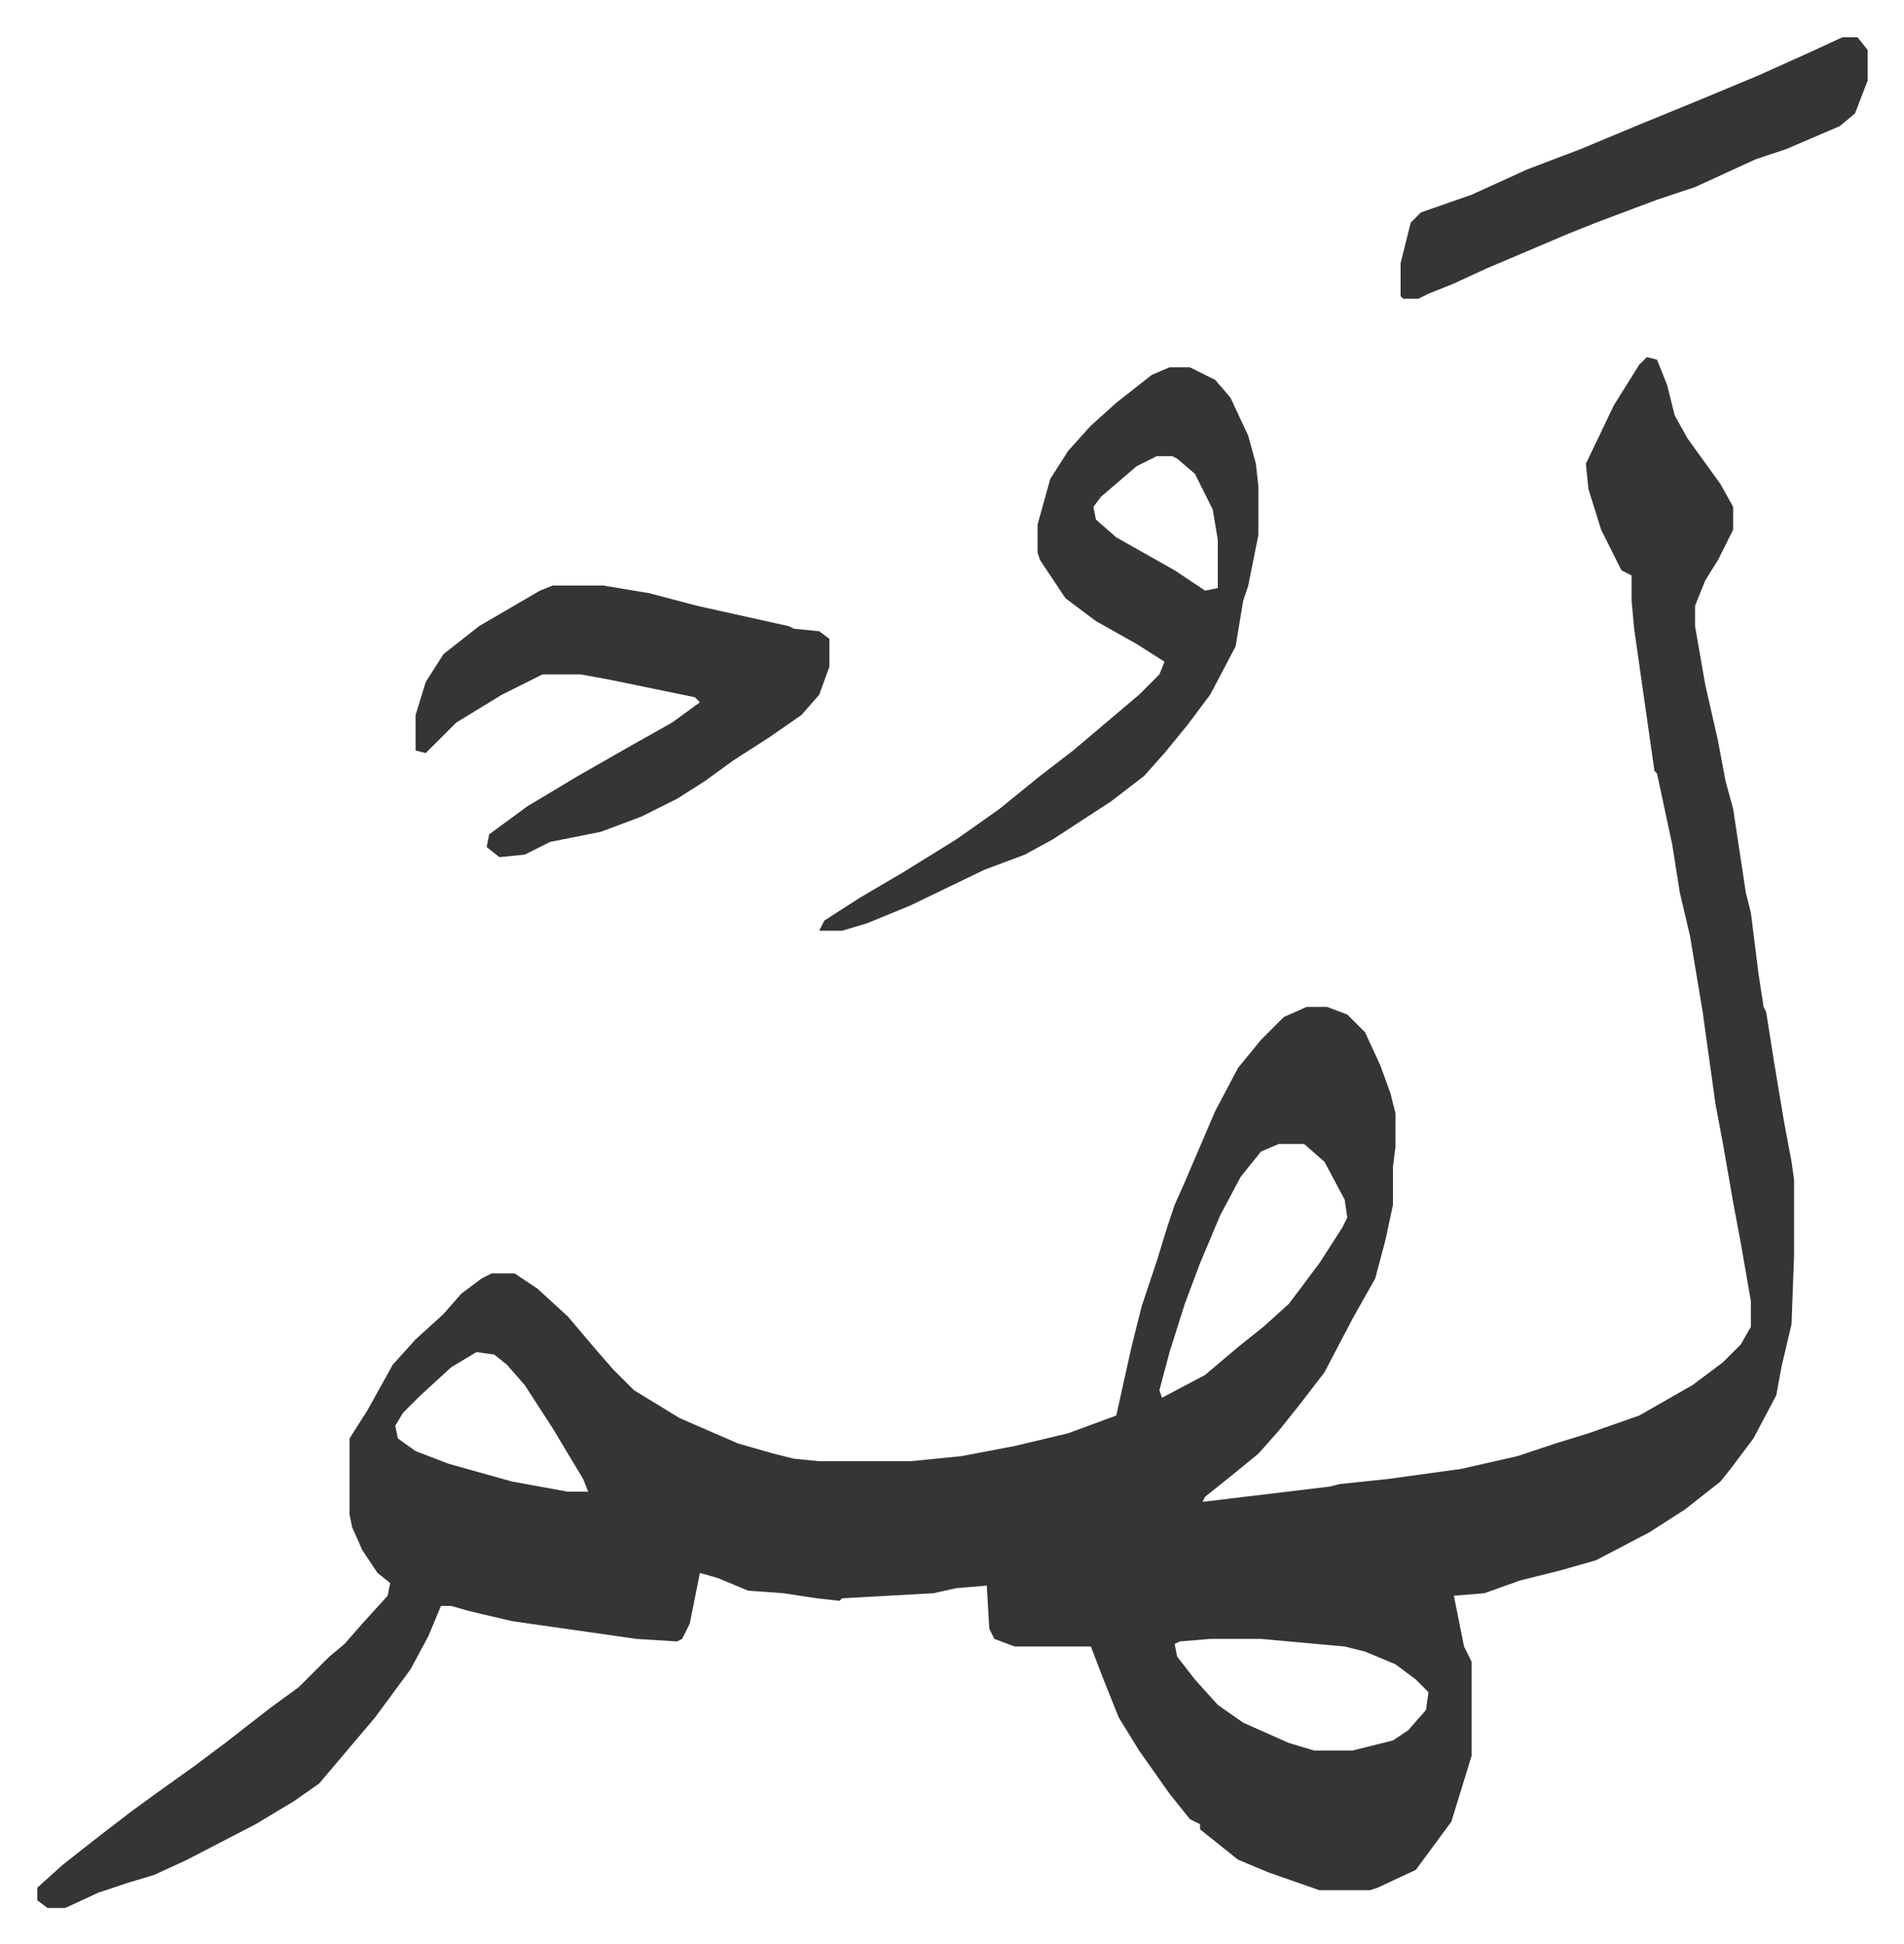 <svg xmlns="http://www.w3.org/2000/svg" viewBox="-14.7 294.3 750 766">
    <path fill="#353535" id="rule_normal" d="m634 435 4 1 4 10 3 12 5 9 13 18 5 9v9l-6 12-5 8-4 10v8l4 23 5 22 3 16 3 11 5 33 2 8 3 24 2 13 1 2 3 19 4 24 3 16 1 7v30l-1 27-4 17-2 11-9 17-9 12-4 5-14 11-14 9-21 11-14 4-16 4-14 5-12 1 4 20 3 6v37l-8 26-14 19-15 7-3 1h-20l-20-7-12-5-10-8-5-4v-2l-4-2-8-10-12-17-8-13-6-15-5-13h-30l-8-3-2-4-1-17-12 1-9 2-36 2-1 1-9-1-13-2-14-1-12-5-7-2-4 20-3 6-2 1-16-1-49-7-17-4-7-2h-4l-5 12-7 13-14 19-11 13-11 13-10 7-15 9-27 14-13 6-10 3-12 4-13 6H4l-4-3v-5l10-9 14-11 13-10 11-8 14-10 12-9 18-14 11-8 12-12 6-5 7-8 10-11 1-5-5-4-6-9-4-9-1-5v-30l7-11 10-18 9-10 11-10 7-8 8-6 4-2h9l9 6 12 11 11 13 7 8 8 8 18 11 23 10 14 4 8 2 10 1h36l20-2 21-4 21-5 19-7 6-27 4-16 6-18 4-13 3-9 4-9 12-28 9-17 9-11 9-9 9-4h8l8 3 7 7 6 13 4 11 2 8v13l-1 8v15l-3 14-4 15-9 16-11 21-10 13-8 10-8 9-11 9-10 8-1 2 25-3 25-3 4-1 19-2 29-4 22-5 15-5 13-4 20-7 21-12 12-9 7-7 4-7v-10l-4-23-3-16-4-23-3-16-5-36-5-30-4-17-3-19-6-28-1-1-3-21-5-35-1-11v-10l-4-2-8-16-5-16-1-10 11-23 10-16zM489 745l-7 3-8 10-8 15-8 19-6 16-6 19-4 15 1 3 17-9 13-11 10-8 10-9 12-16 9-14 2-4-1-7-8-15-8-7zm-316 82-10 6-12 11-7 7-3 5 1 5 7 5 13 5 25 7 22 4h8l-2-5-12-20-11-17-7-8-5-4zm289 113-12 1-2 1 1 5 7 9 9 10 10 7 18 8 10 3h15l16-4 6-4 7-8 1-7-5-5-8-6-12-5-8-2-33-3z"/>
    <path fill="#353535" id="rule_normal" d="M446 439h8l10 5 6 7 7 15 3 11 1 9v19l-4 20-2 6-3 18-10 19-9 12-9 11-8 9-13 10-23 15-11 6-16 6-29 14-17 7-10 3h-9l2-4 14-9 17-10 21-13 17-12 16-13 13-10 13-11 13-11 8-8 2-5-11-7-16-9-12-9-10-15-1-3v-11l5-18 7-11 9-10 10-9 14-11zm-5 35-8 4-14 12-3 4 1 5 8 7 23 13 12 8 5-1v-19l-2-12-7-14-7-6-2-1zm-238 51h20l18 3 19 5 36 8 2 1 10 1 4 3v11l-4 11-7 8-13 9-14 9-11 8-11 7-14 7-16 6-20 4-10 5-10 1-5-4 1-5 15-11 20-12 21-12 16-9 11-8-2-2-34-7-11-2h-15l-16 8-18 11-12 12-4-1v-14l4-13 7-11 14-11 24-14zm508-216h6l4 5v12l-5 13-6 5-21 9-12 4-24 11-15 5-8 3-16 6-10 4-33 14-13 6-10 4-4 2h-6l-1-1v-13l4-16 4-4 20-7 22-10 21-8 24-10 22-9 24-10 20-9z"/>
</svg>
